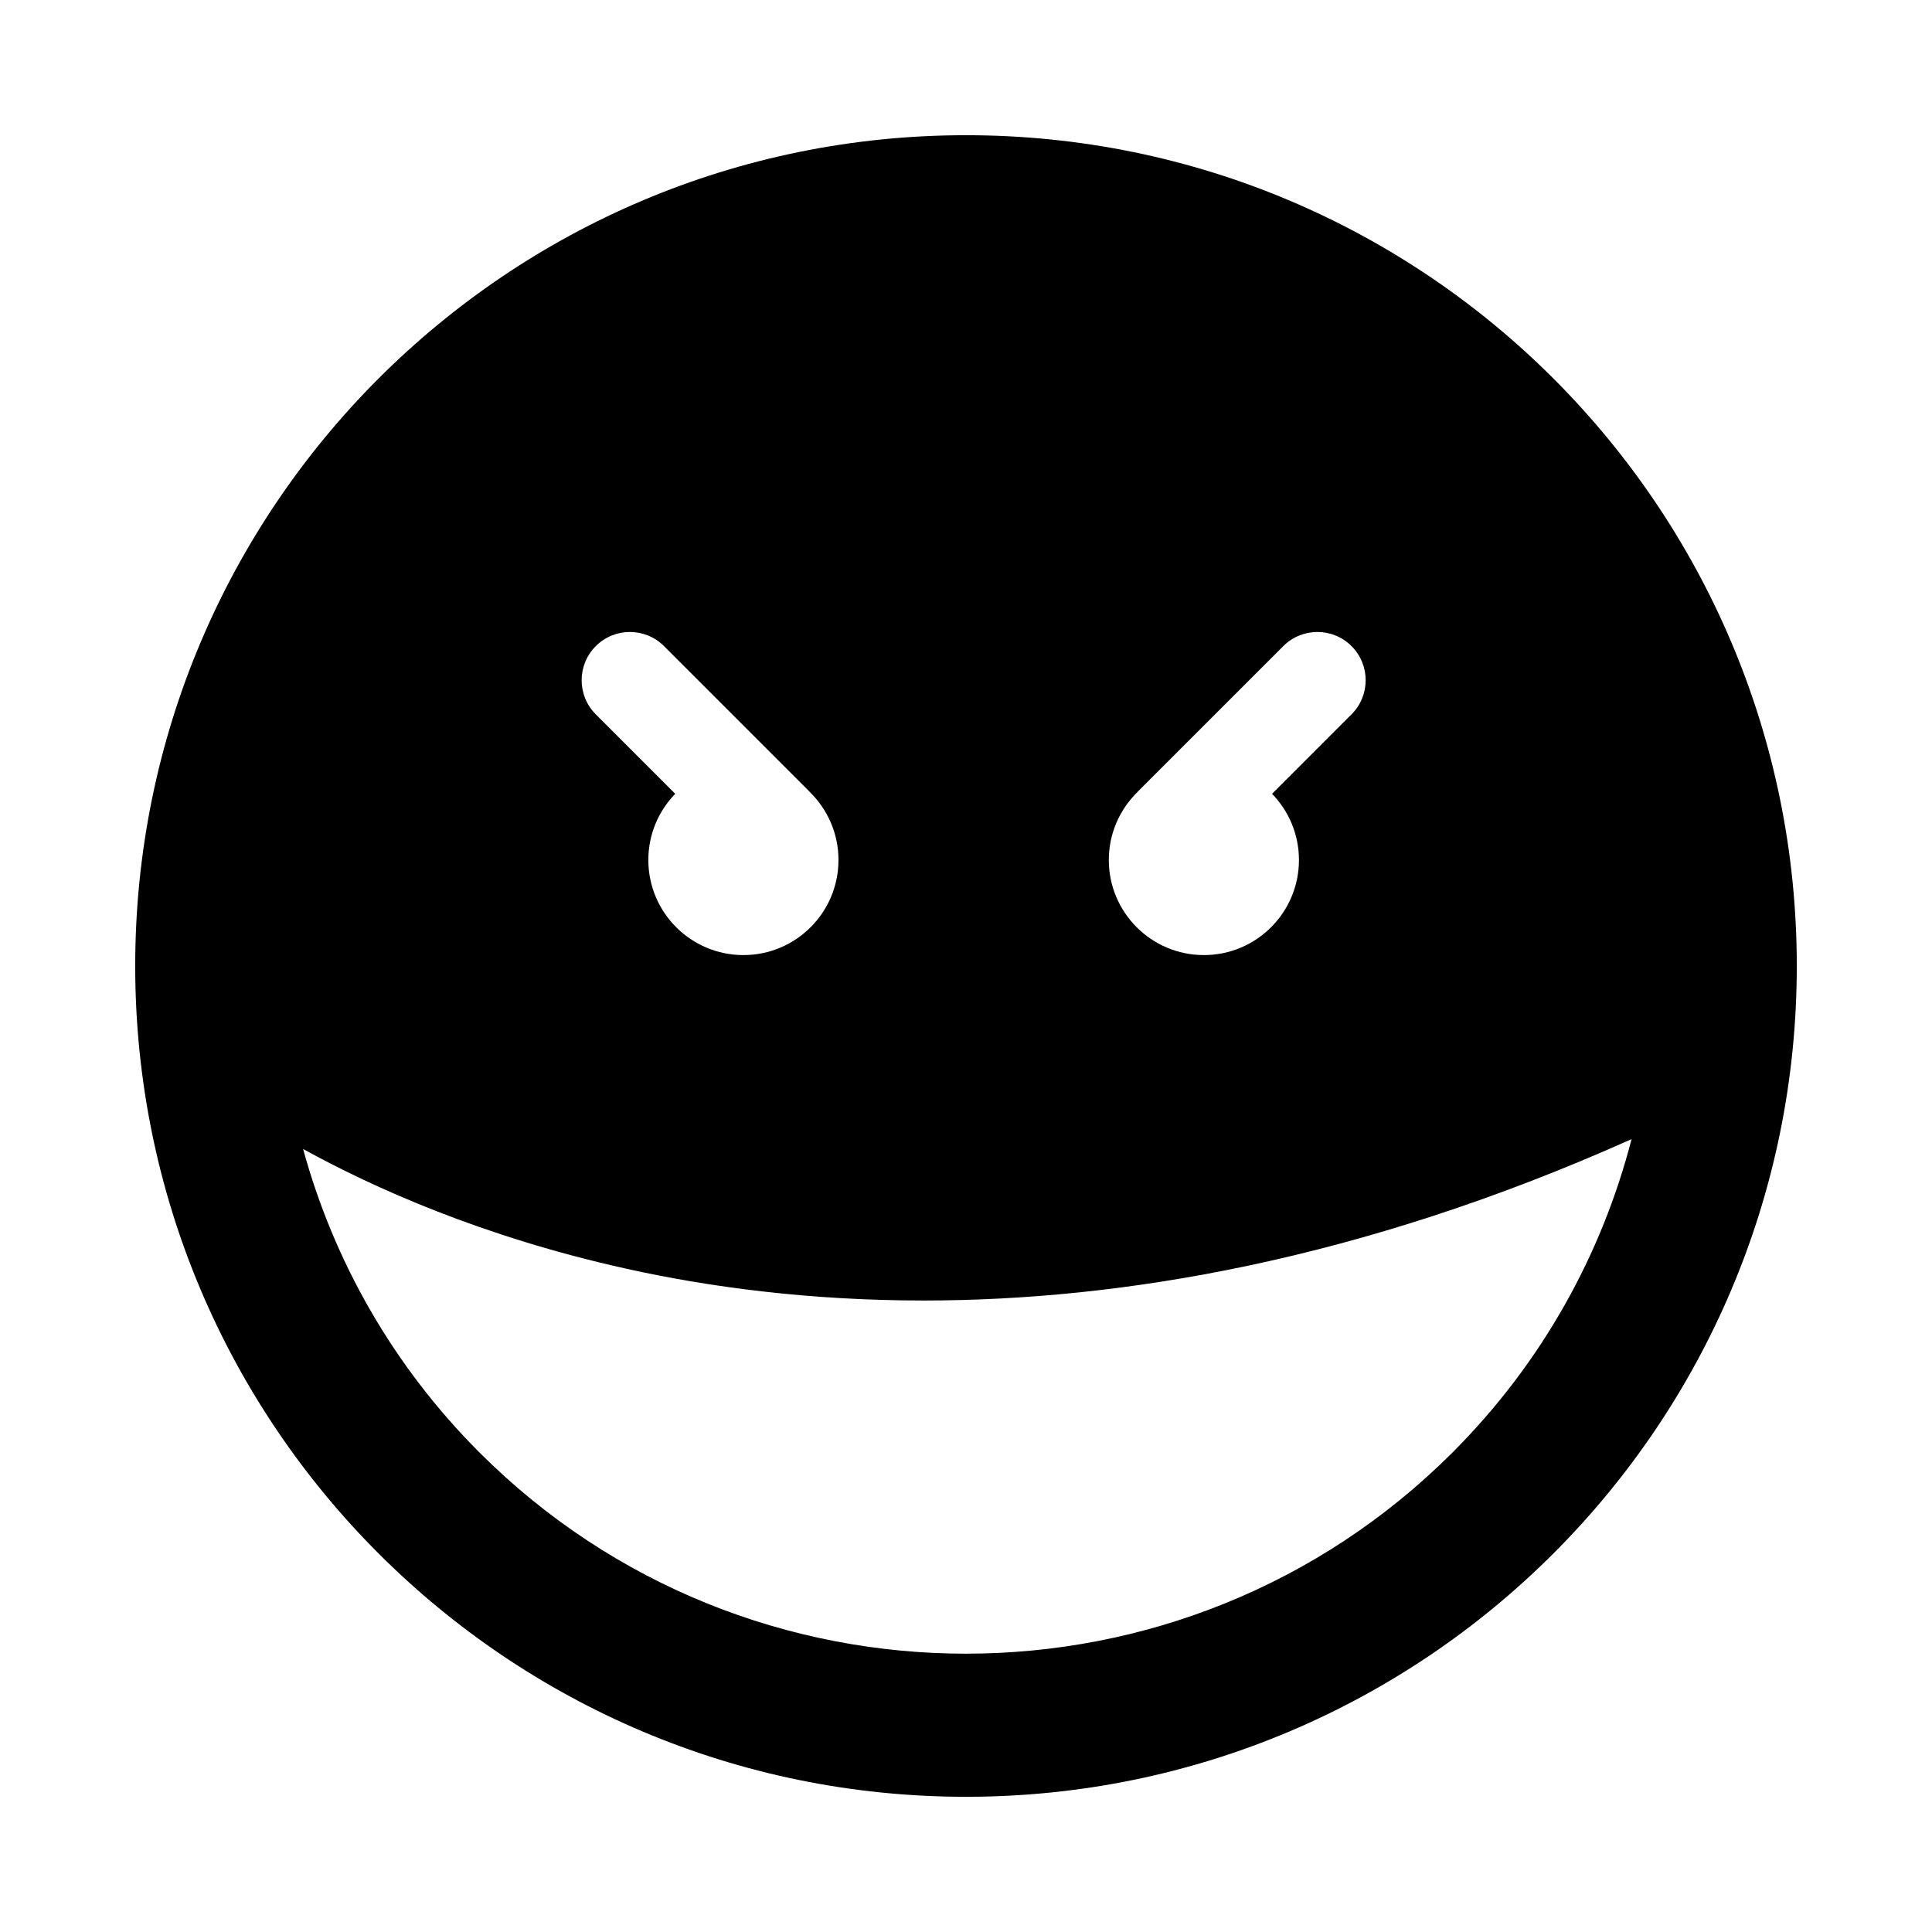 <?xml version="1.0" encoding="utf-8"?>
<!-- Generator: Adobe Illustrator 16.0.0, SVG Export Plug-In . SVG Version: 6.00 Build 0)  -->
<!DOCTYPE svg PUBLIC "-//W3C//DTD SVG 1.1//EN" "http://www.w3.org/Graphics/SVG/1.1/DTD/svg11.dtd">
<svg version="1.1" id="Layer_1_copy_3" xmlns="http://www.w3.org/2000/svg" xmlns:xlink="http://www.w3.org/1999/xlink" x="0px"
	 y="0px" width="126px" height="126px" viewBox="0 0 126 126" enable-background="new 0 0 126 126" xml:space="preserve">
<g>
	<path d="M63,8.818C33.076,8.818,8.818,33.076,8.818,63S33.076,117.182,63,117.182S117.182,92.924,117.182,63S92.924,8.818,63,8.818
		z M74.198,51.64c0.014-0.015,0.023-0.032,0.038-0.047l9.457-9.455c1.229-1.23,3.221-1.23,4.451,0
		c1.229,1.229,1.229,3.221-0.002,4.449L82.96,51.77c1.084,1.116,1.754,2.637,1.754,4.315c0,3.426-2.777,6.203-6.199,6.203
		c-3.424,0-6.201-2.777-6.201-6.203C72.314,54.341,73.038,52.767,74.198,51.64z M38.855,42.138c1.229-1.23,3.221-1.23,4.451,0
		l9.455,9.455c0.014,0.015,0.023,0.031,0.038,0.046c1.16,1.127,1.884,2.701,1.884,4.446c0,3.426-2.777,6.203-6.199,6.203
		c-3.424,0-6.201-2.777-6.201-6.203c0-1.679,0.67-3.198,1.754-4.315l-5.182-5.183C37.626,45.358,37.626,43.366,38.855,42.138z
		 M94.728,94.728c-17.494,17.493-45.962,17.495-63.455,0.002c-5.689-5.689-9.517-12.541-11.506-19.796
		c4.55,2.507,11.675,5.726,21.101,7.813c5.376,1.19,11.882,2.069,19.372,2.069c12.776,0,28.418-2.579,46.166-10.525
		C104.47,81.782,100.584,88.871,94.728,94.728z"/>
</g>
</svg>

